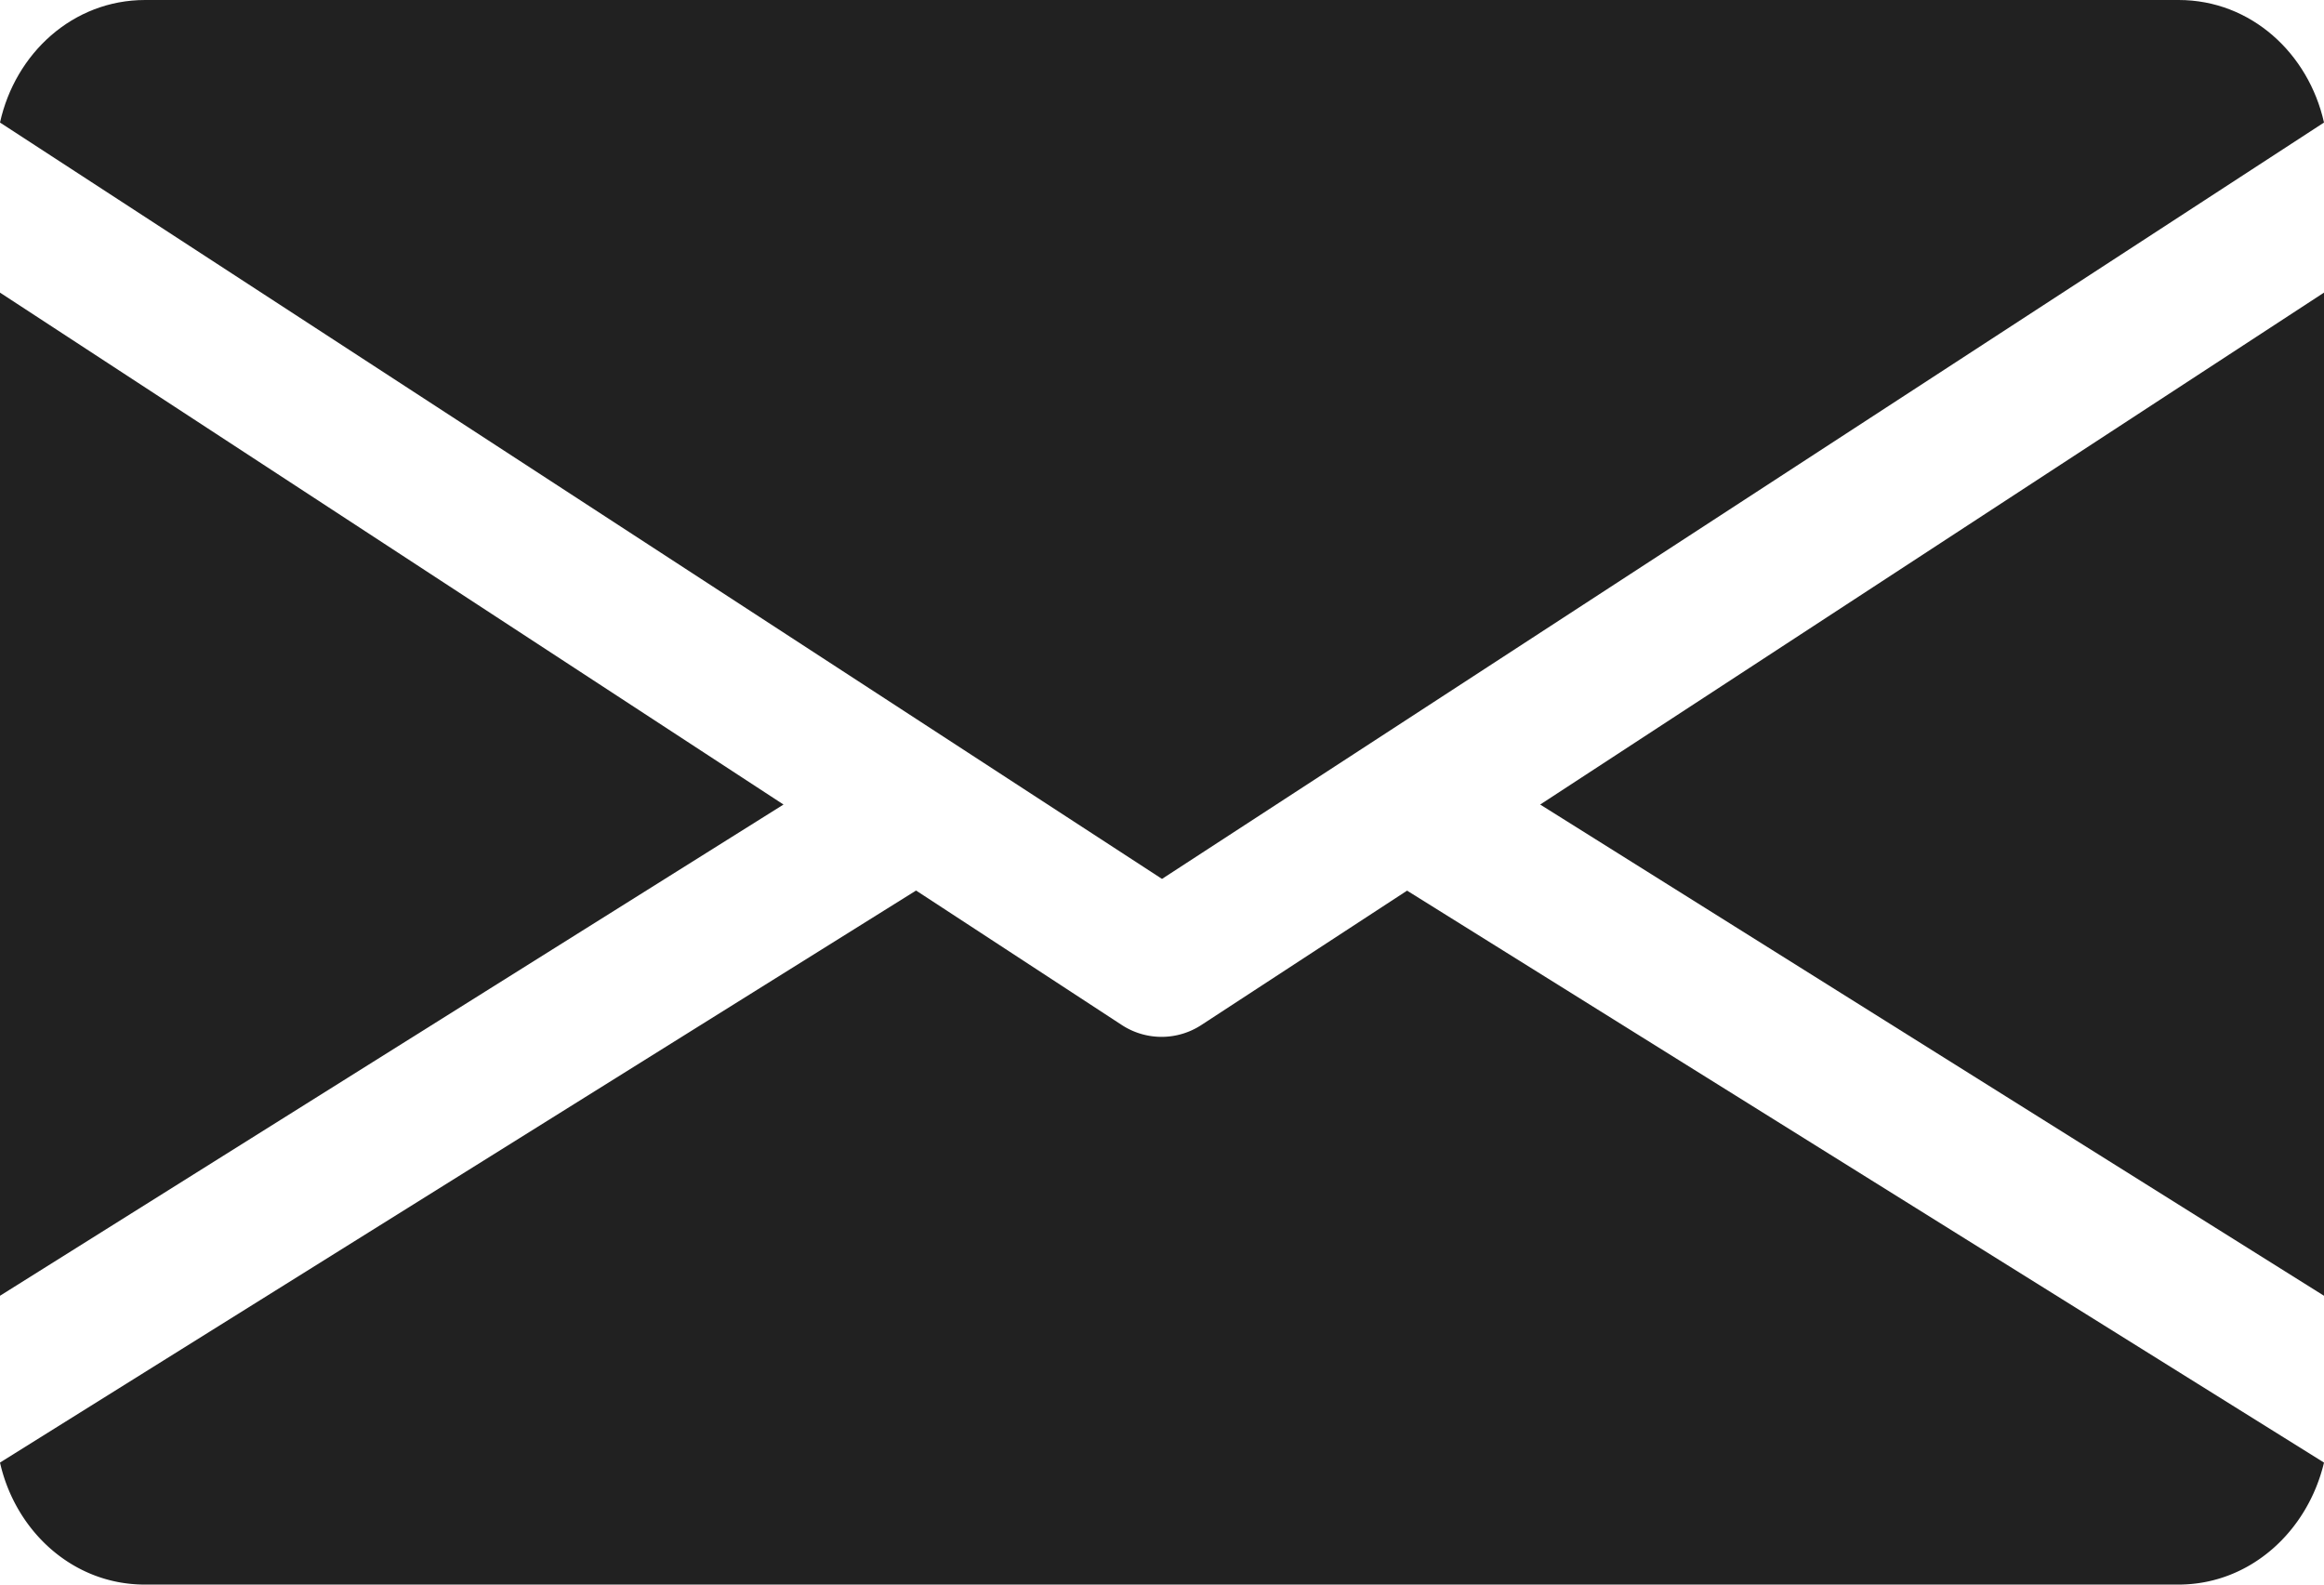 <svg xmlns="http://www.w3.org/2000/svg" width="22" height="15" viewBox="0 0 22 15"><g><g><g><path fill="#212121" d="M14.58 7.616l7.42 4.65V2.77z"/></g><g><path fill="#212121" d="M0 2.77v9.496l7.417-4.65z"/></g><g><path fill="#212121" d="M20.624 0H1.374C.688 0 .144.507 0 1.16l11 7.16 11-7.16C21.854.507 21.31 0 20.624 0z"/></g><g><path fill="#212121" d="M13.32 8.431l-1.946 1.271a.688.688 0 0 1-.756 0L8.672 8.43 0 13.845C.146 14.493.688 15 1.371 15h19.25c.683 0 1.225-.507 1.379-1.155z"/></g></g></g></svg>